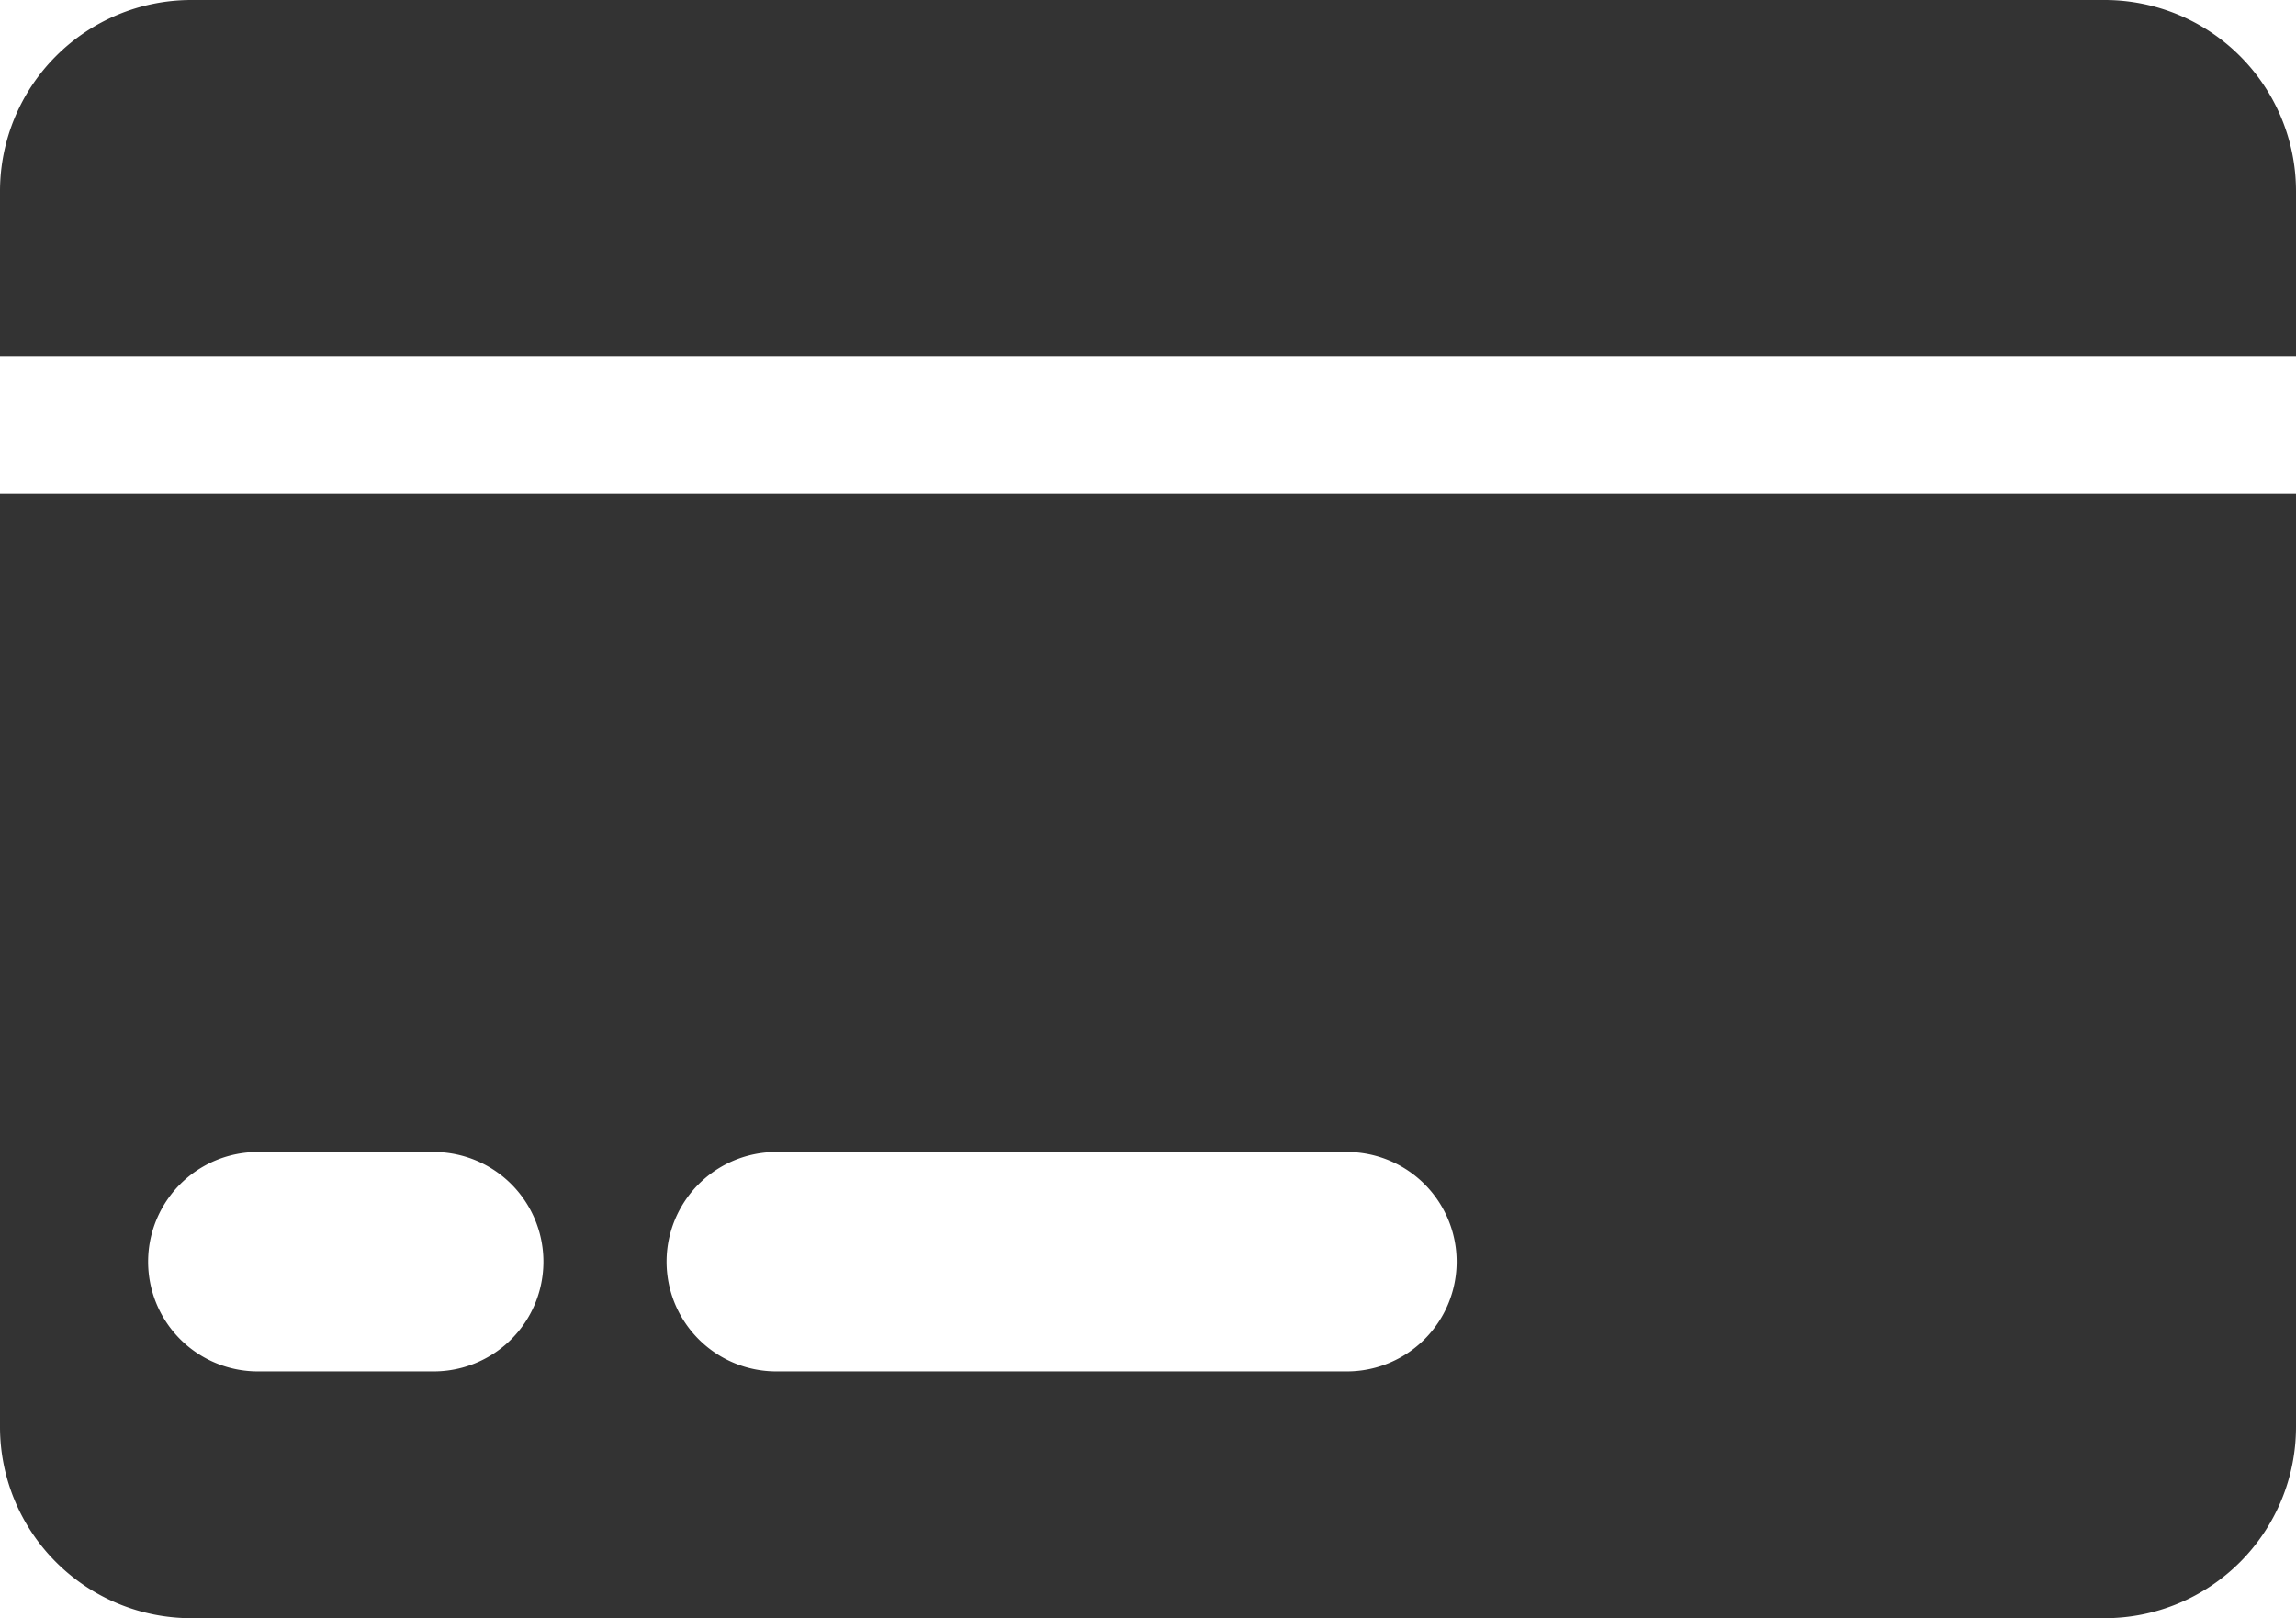 <svg xmlns="http://www.w3.org/2000/svg" width="36" height="25.376" viewBox="0 0 36 25.376">
  <path id="Combined_Shape" data-name="Combined Shape" d="M33,25.376H3a3,3,0,0,1-3-3V7.742H36V22.377A3,3,0,0,1,33,25.376ZM12.172,18.065a1.72,1.72,0,0,0,0,3.441h8.947a1.72,1.72,0,0,0,0-3.441Zm-8.129,0a1.72,1.72,0,0,0,0,3.441H6.8a1.72,1.72,0,0,0,0-3.441ZM36,5.592H0V3A3,3,0,0,1,3,0H33a3,3,0,0,1,3,3V5.591Z" fill="#333"/>
</svg>
